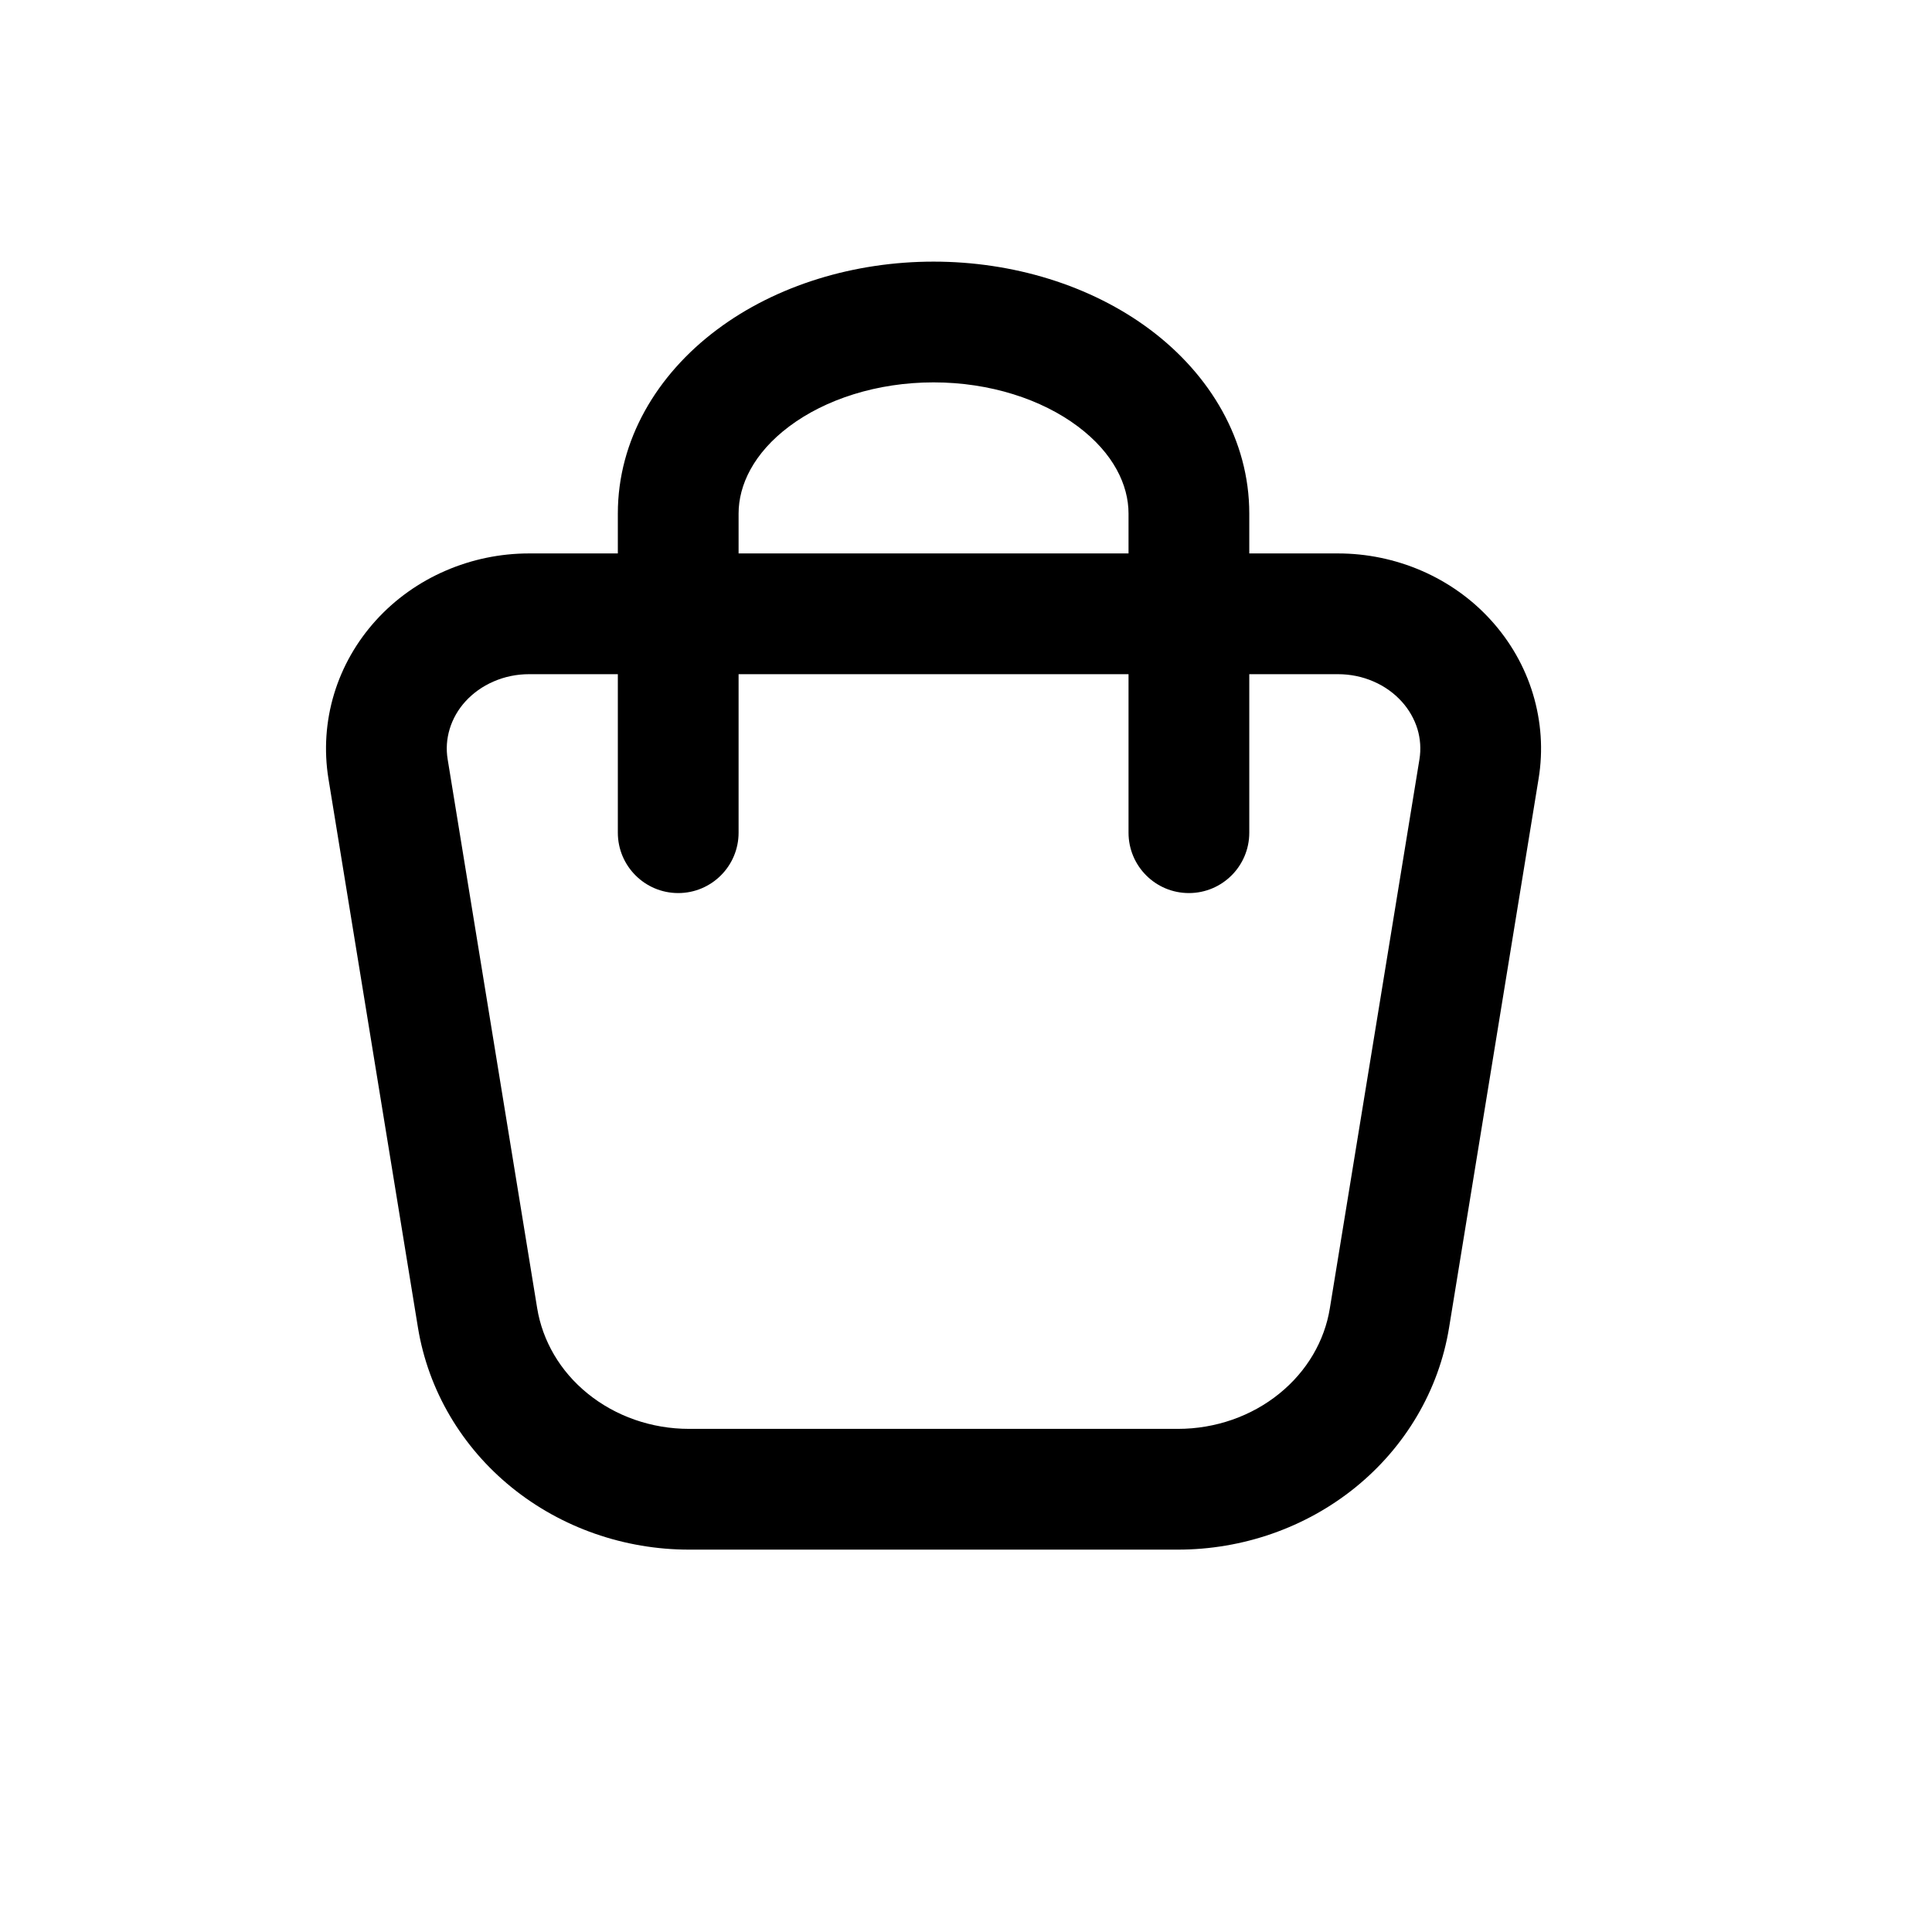 <svg  width="24" height="24" viewBox="0 0 24 24" fill="none" xmlns="http://www.w3.org/2000/svg">
<path fill-rule="evenodd" clip-rule="evenodd" d="M7.675 6.875V6.379C7.675 5.468 8.158 4.656 8.904 4.097C9.645 3.541 10.616 3.25 11.597 3.25C12.578 3.25 13.548 3.541 14.29 4.097C15.035 4.656 15.519 5.468 15.519 6.379V6.875H16.621C16.978 6.875 17.332 6.948 17.66 7.09C17.987 7.232 18.282 7.44 18.521 7.704C18.761 7.968 18.94 8.28 19.043 8.621C19.146 8.962 19.171 9.321 19.113 9.673L18.001 16.492C17.874 17.273 17.456 17.976 16.836 18.478C16.217 18.979 15.435 19.25 14.632 19.25H8.56C7.758 19.25 6.976 18.979 6.357 18.478C5.737 17.976 5.32 17.273 5.192 16.492L4.08 9.673C4.023 9.321 4.047 8.962 4.15 8.621C4.253 8.28 4.432 7.968 4.672 7.704C4.912 7.44 5.206 7.232 5.534 7.09C5.861 6.948 6.215 6.875 6.572 6.875H7.675ZM9.804 5.297C10.252 4.961 10.895 4.75 11.597 4.75C12.298 4.75 12.941 4.961 13.389 5.297C13.834 5.63 14.019 6.028 14.019 6.379V6.875H9.175V6.379C9.175 6.028 9.36 5.63 9.804 5.297ZM7.675 8.375V10.344C7.675 10.758 8.011 11.094 8.425 11.094C8.839 11.094 9.175 10.758 9.175 10.344V8.375H14.019V10.344C14.019 10.758 14.354 11.094 14.769 11.094C15.183 11.094 15.519 10.758 15.519 10.344V8.375H16.621C16.775 8.375 16.926 8.406 17.063 8.466C17.2 8.525 17.318 8.611 17.411 8.713C17.504 8.815 17.57 8.933 17.608 9.056C17.645 9.179 17.653 9.307 17.633 9.432L16.52 16.251C16.455 16.656 16.236 17.034 15.892 17.312C15.547 17.592 15.1 17.75 14.632 17.75H8.56C8.092 17.75 7.646 17.592 7.301 17.312C6.957 17.034 6.739 16.655 6.673 16.251L5.561 9.432C5.54 9.306 5.549 9.179 5.586 9.056C5.623 8.933 5.689 8.815 5.782 8.713C5.875 8.611 5.994 8.525 6.131 8.466C6.268 8.406 6.418 8.375 6.572 8.375H7.675Z" fill="black"/>
</svg>